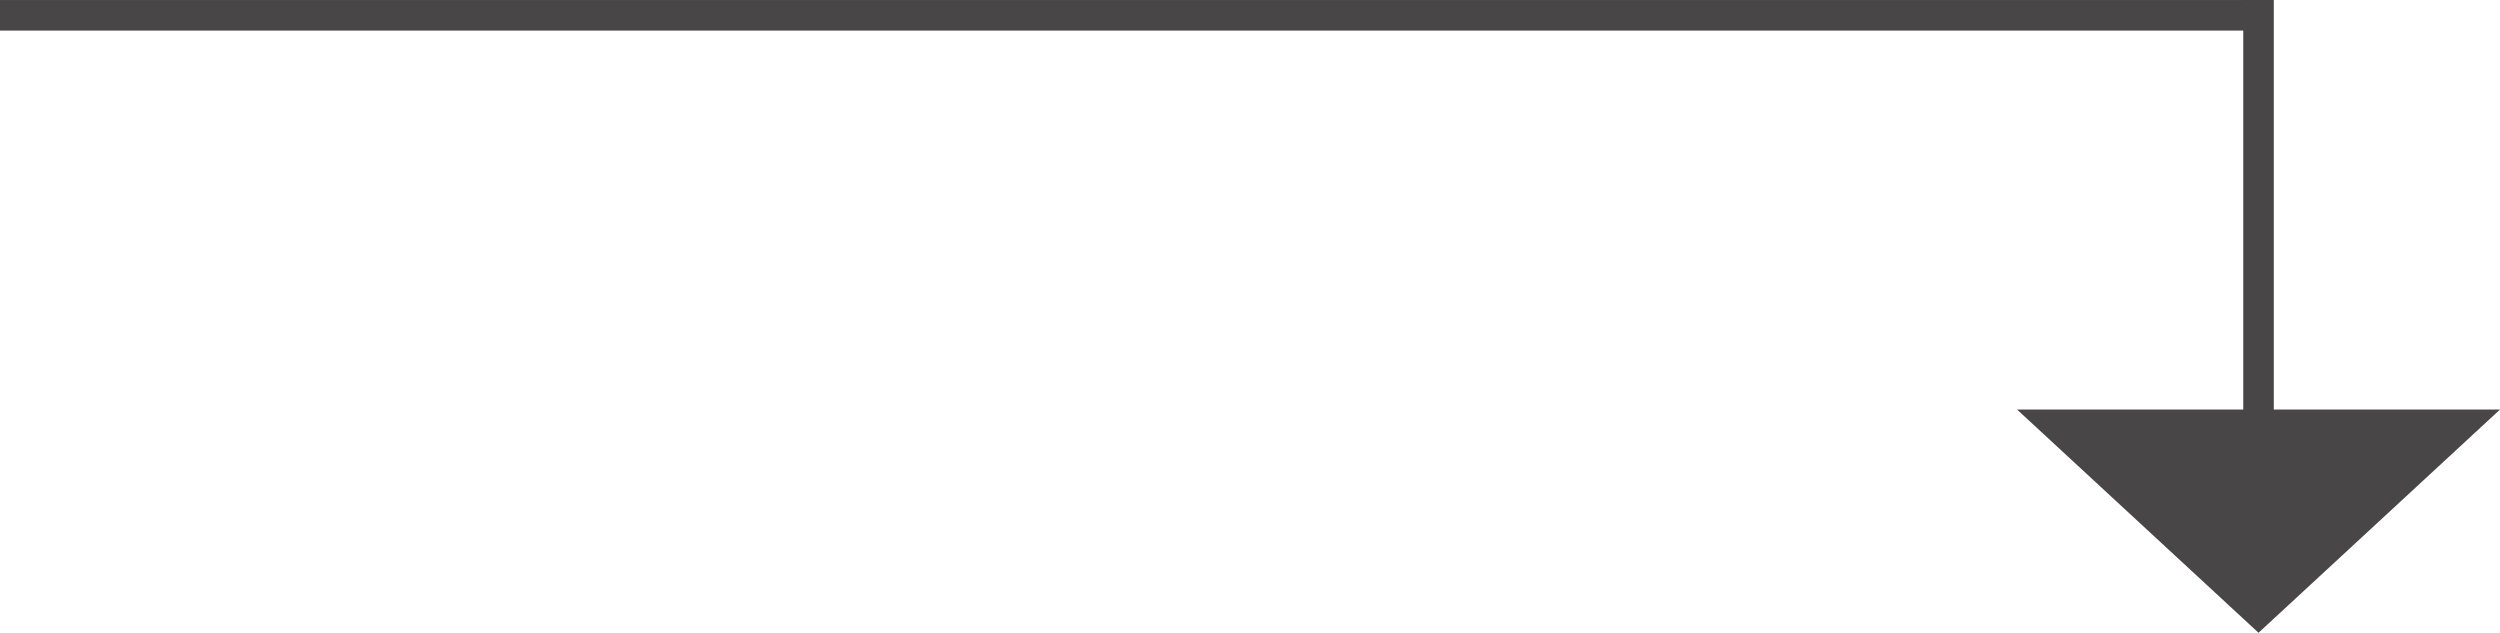 <svg xmlns="http://www.w3.org/2000/svg" width="117.421" height="29.72" viewBox="0 0 117.421 29.72"><g transform="translate(-551.688 -948.003)"><g transform="translate(-3746.82 -3297.291)"><path d="M20.642,1.435H0V0H20.642Z" transform="translate(4405.305 4245.294) rotate(90)" fill="#484646"/><path d="M0,0V22.682l10.484-11.34Z" transform="translate(4415.929 4264.53) rotate(90)" fill="#484646"/></g><path d="M106.059,1.435H0V0H106.059Z" transform="translate(657.747 949.439) rotate(180)" fill="#484646"/></g></svg>